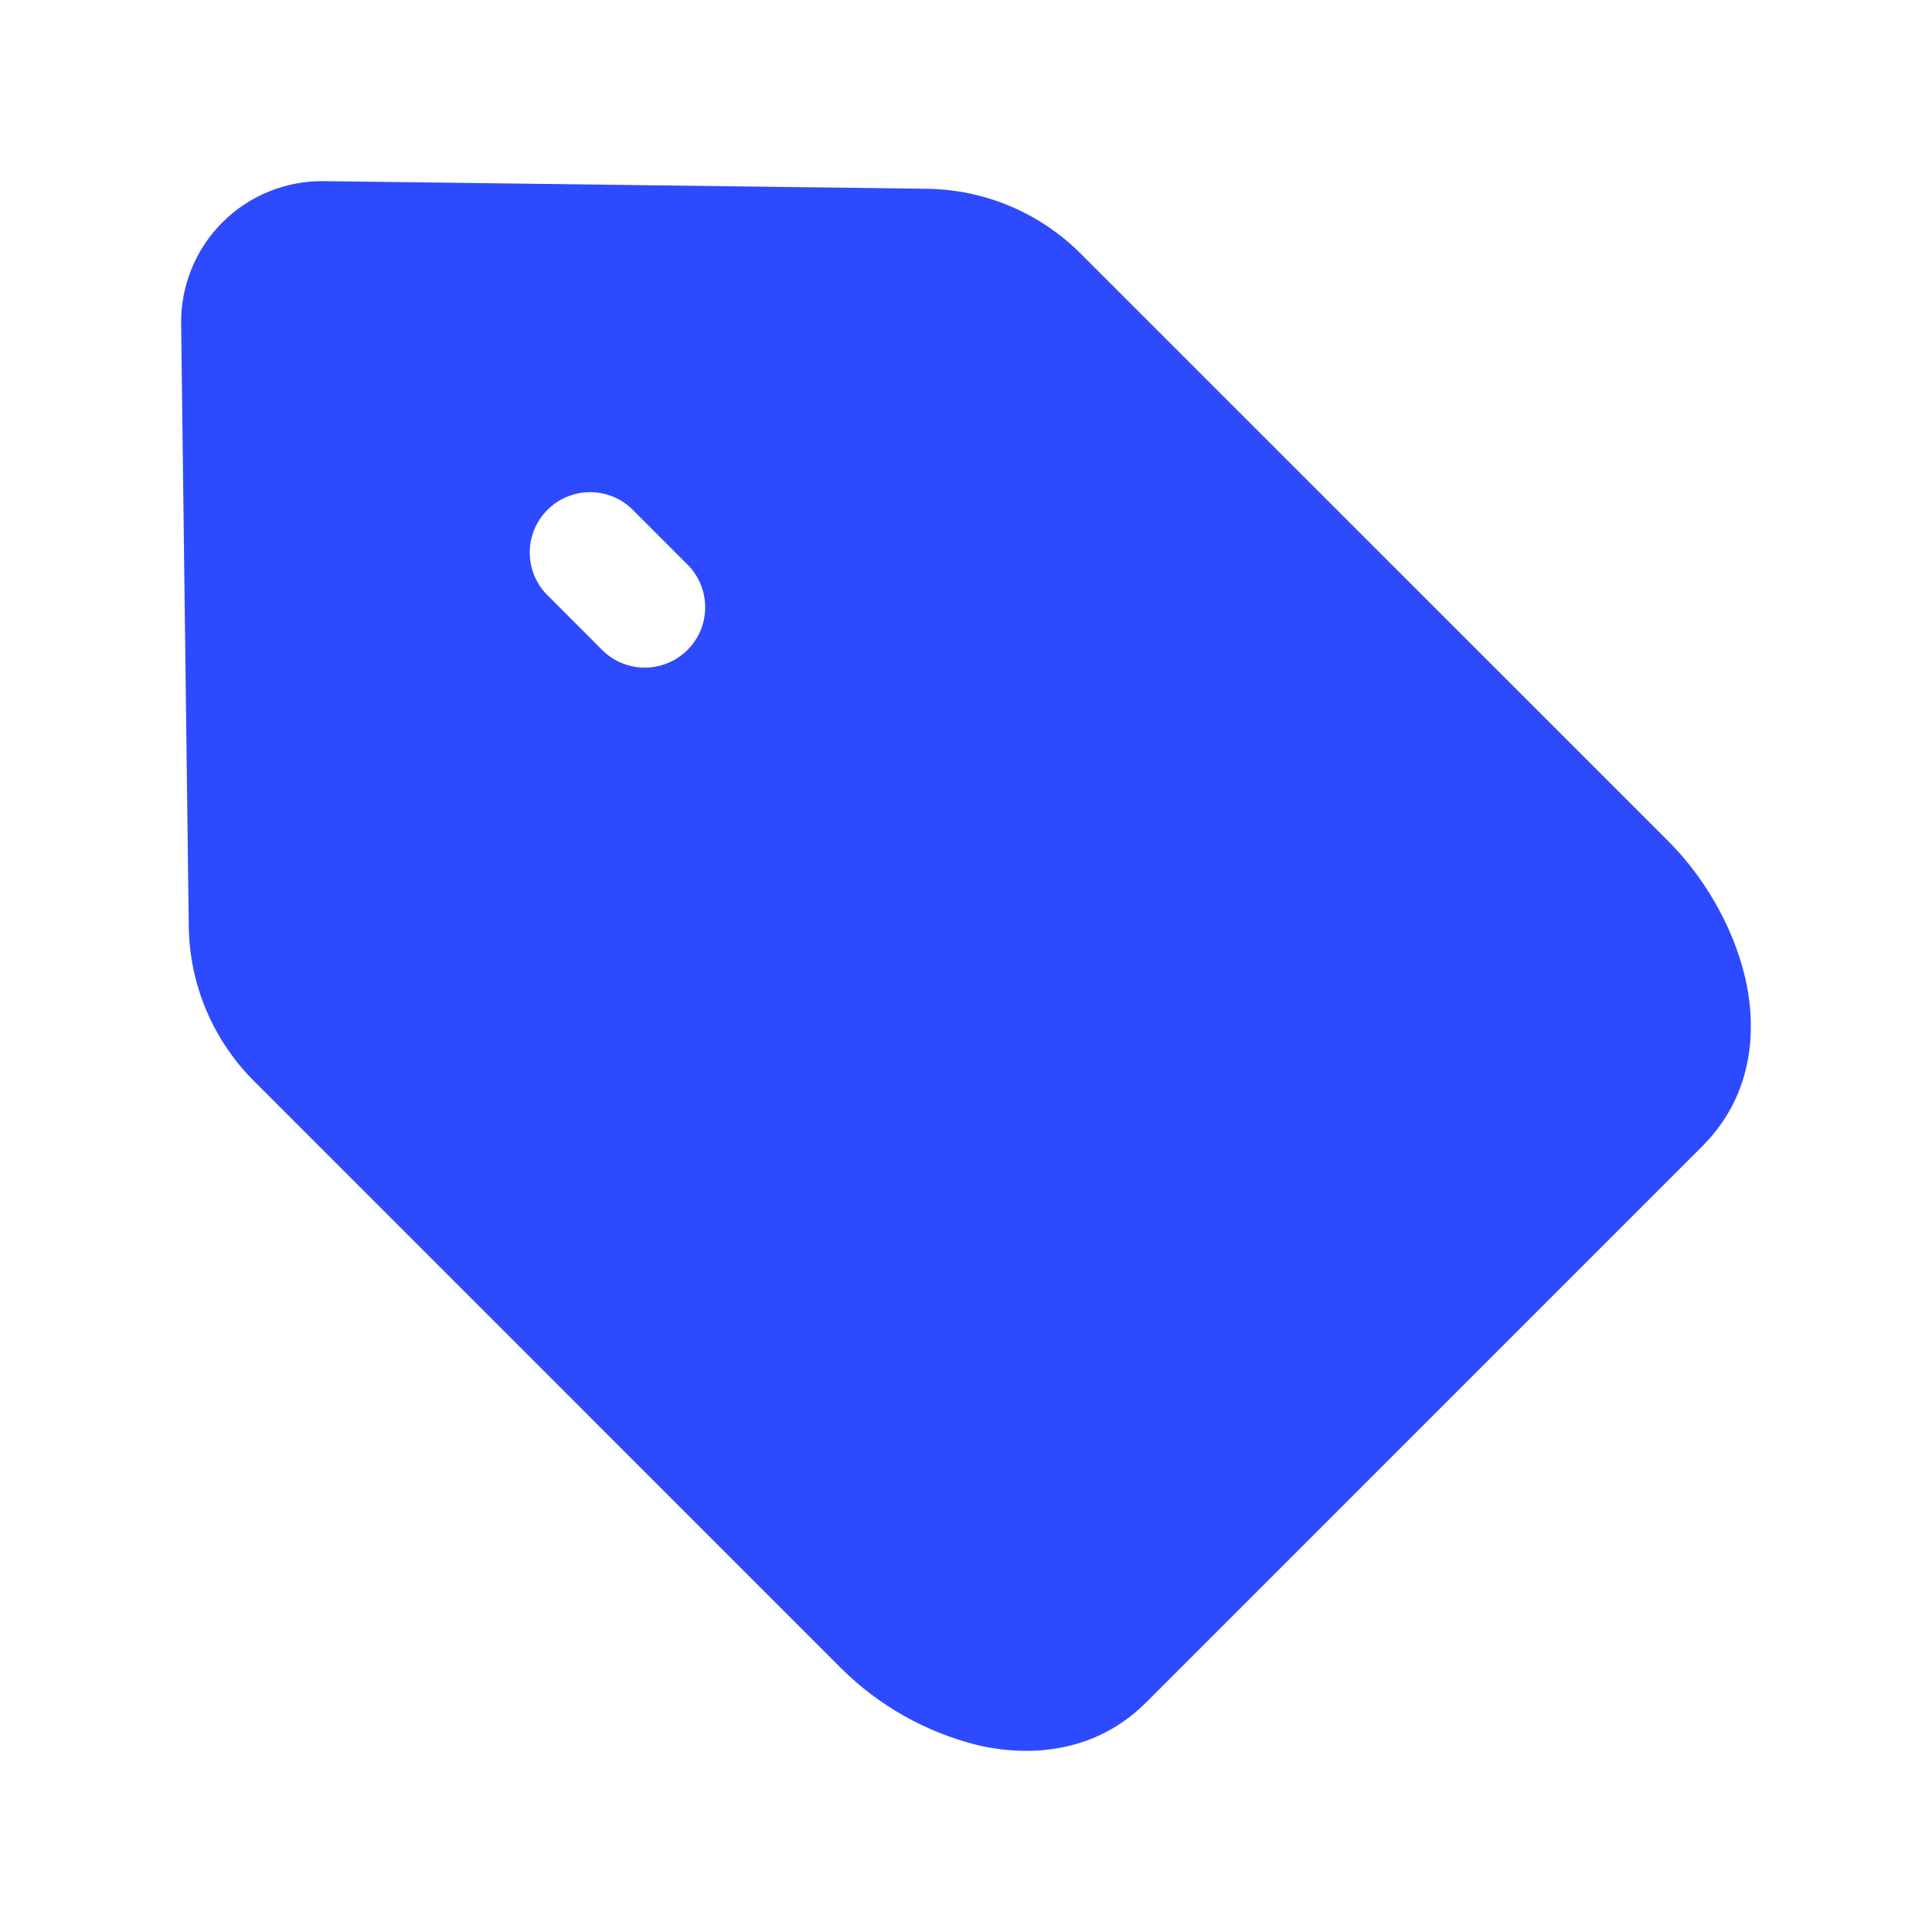 <svg width="48" height="48" viewBox="0 0 48 48" fill="none" xmlns="http://www.w3.org/2000/svg">
<path d="M4.5 8.05C4.494 7.582 4.581 7.118 4.757 6.684C4.933 6.25 5.194 5.856 5.525 5.525C5.856 5.194 6.25 4.933 6.684 4.757C7.118 4.581 7.582 4.494 8.05 4.5L23.026 4.69C24.464 4.708 25.837 5.287 26.852 6.304L41.45 20.9C42.296 21.746 43.046 22.968 43.354 24.274C43.666 25.602 43.546 27.226 42.296 28.474L28.476 42.296C27.226 43.546 25.602 43.666 24.274 43.354C22.999 43.034 21.834 42.377 20.9 41.45L6.304 26.852C5.289 25.836 4.71 24.463 4.69 23.026L4.5 8.05ZM15.684 12.63C15.4 12.365 15.024 12.221 14.635 12.228C14.247 12.235 13.876 12.392 13.601 12.667C13.326 12.942 13.169 13.313 13.162 13.701C13.155 14.09 13.299 14.466 13.564 14.75L14.978 16.166C15.261 16.439 15.64 16.59 16.034 16.587C16.427 16.583 16.803 16.425 17.081 16.147C17.359 15.869 17.517 15.493 17.52 15.099C17.523 14.706 17.372 14.327 17.098 14.044L15.684 12.63Z" fill="#2E4AFF"/>
</svg>
